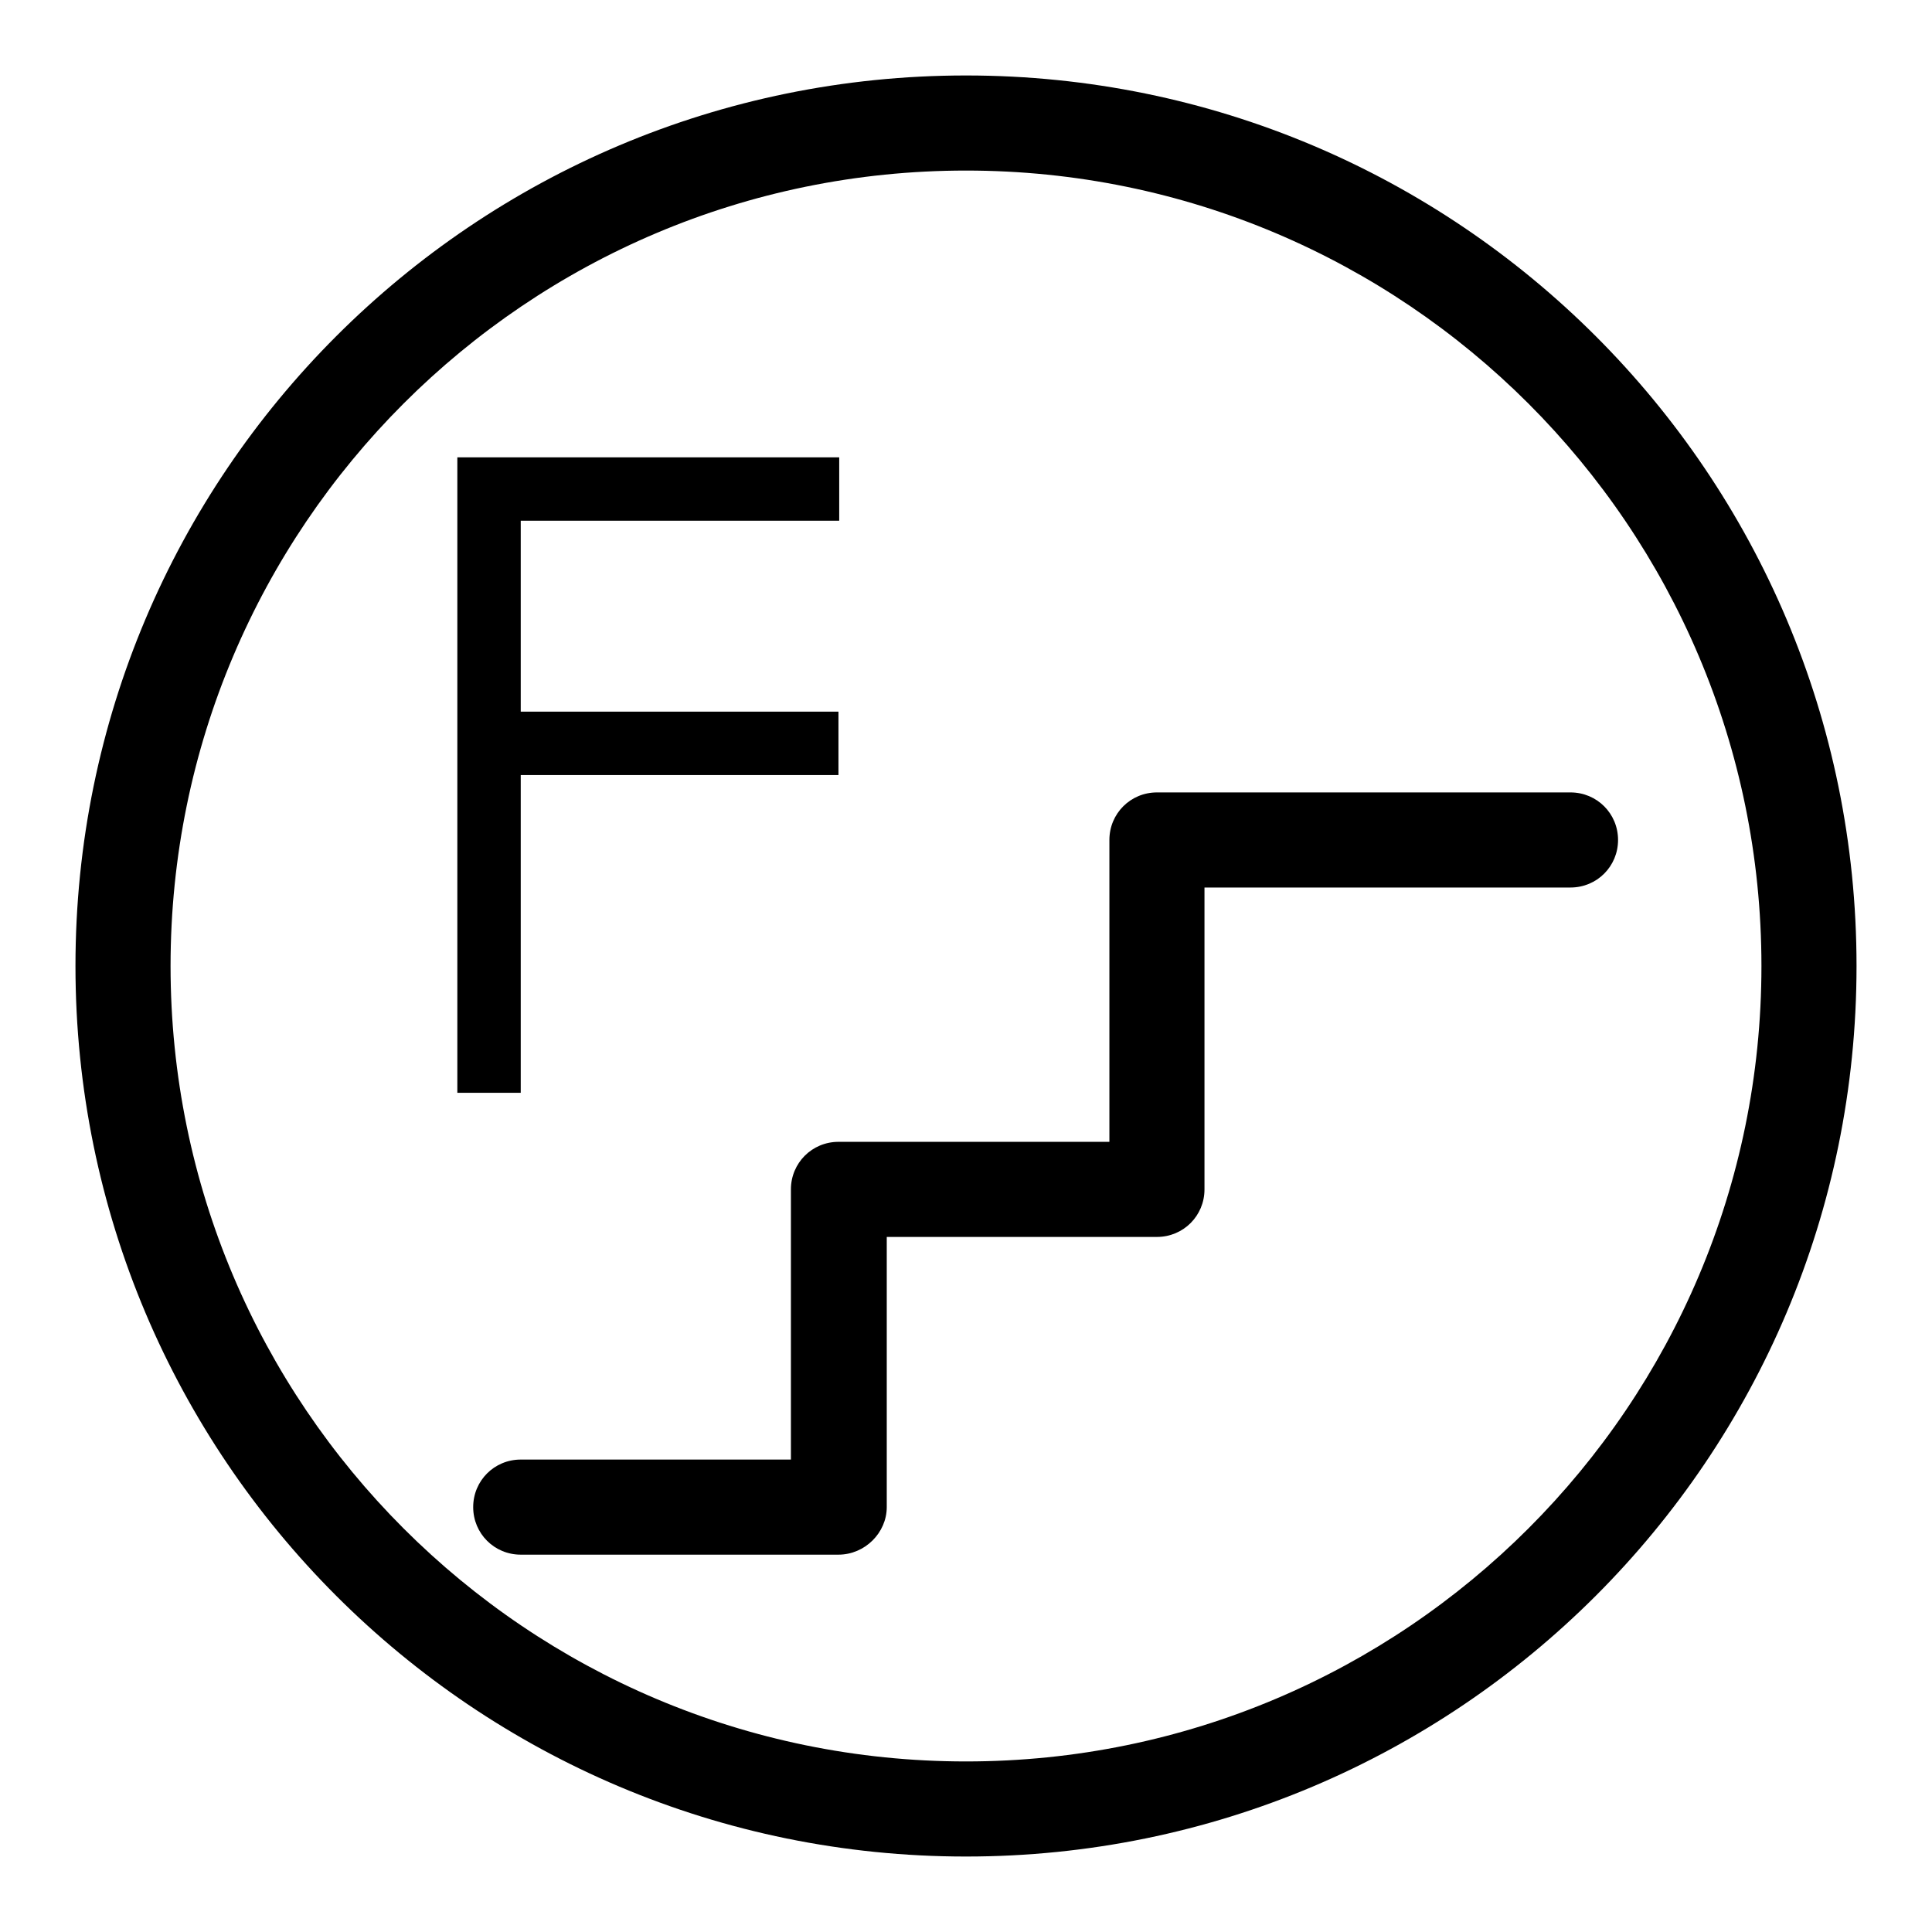<?xml version="1.0" encoding="utf-8"?>
<!-- Svg Vector Icons : http://www.onlinewebfonts.com/icon -->
<!DOCTYPE svg PUBLIC "-//W3C//DTD SVG 1.1//EN" "http://www.w3.org/Graphics/SVG/1.1/DTD/svg11.dtd">
<svg version="1.1" xmlns="http://www.w3.org/2000/svg" xmlns:xlink="http://www.w3.org/1999/xlink" x="0px" y="0px" viewBox="0 0 256 256" enable-background="new 0 0 256 256" xml:space="preserve">
<g> <path fill="#000000" d="M128,22.6c58.2,0,105.4,47.2,105.4,105.4c0,58.2-47.2,105.4-105.4,105.4c-58.2,0-105.4-47.2-105.4-105.4 C22.6,69.8,69.8,22.6,128,22.6 M128,10C62.8,10,10,62.8,10,128c0,65.2,52.8,118,118,118c65.2,0,118-52.8,118-118 C246,62.8,193.2,10,128,10z"/> <path fill="#000000" d="M111.1,206H69c-3.5,0-6.3-2.8-6.3-6.3c0-3.5,2.8-6.3,6.3-6.3h35.8v-35.8c0-3.5,2.8-6.3,6.3-6.3H147v-40 c0-3.5,2.8-6.3,6.3-6.3h54.8c3.5,0,6.3,2.8,6.3,6.3c0,3.5-2.8,6.3-6.3,6.3h-48.5v40c0,3.5-2.8,6.3-6.3,6.3h-35.8v35.8 C117.5,203.1,114.6,206,111.1,206z M69,69v25.3h42.1v8.4H69v42.1h-8.4V60.6h50.6V69H69z"/></g>
</svg>